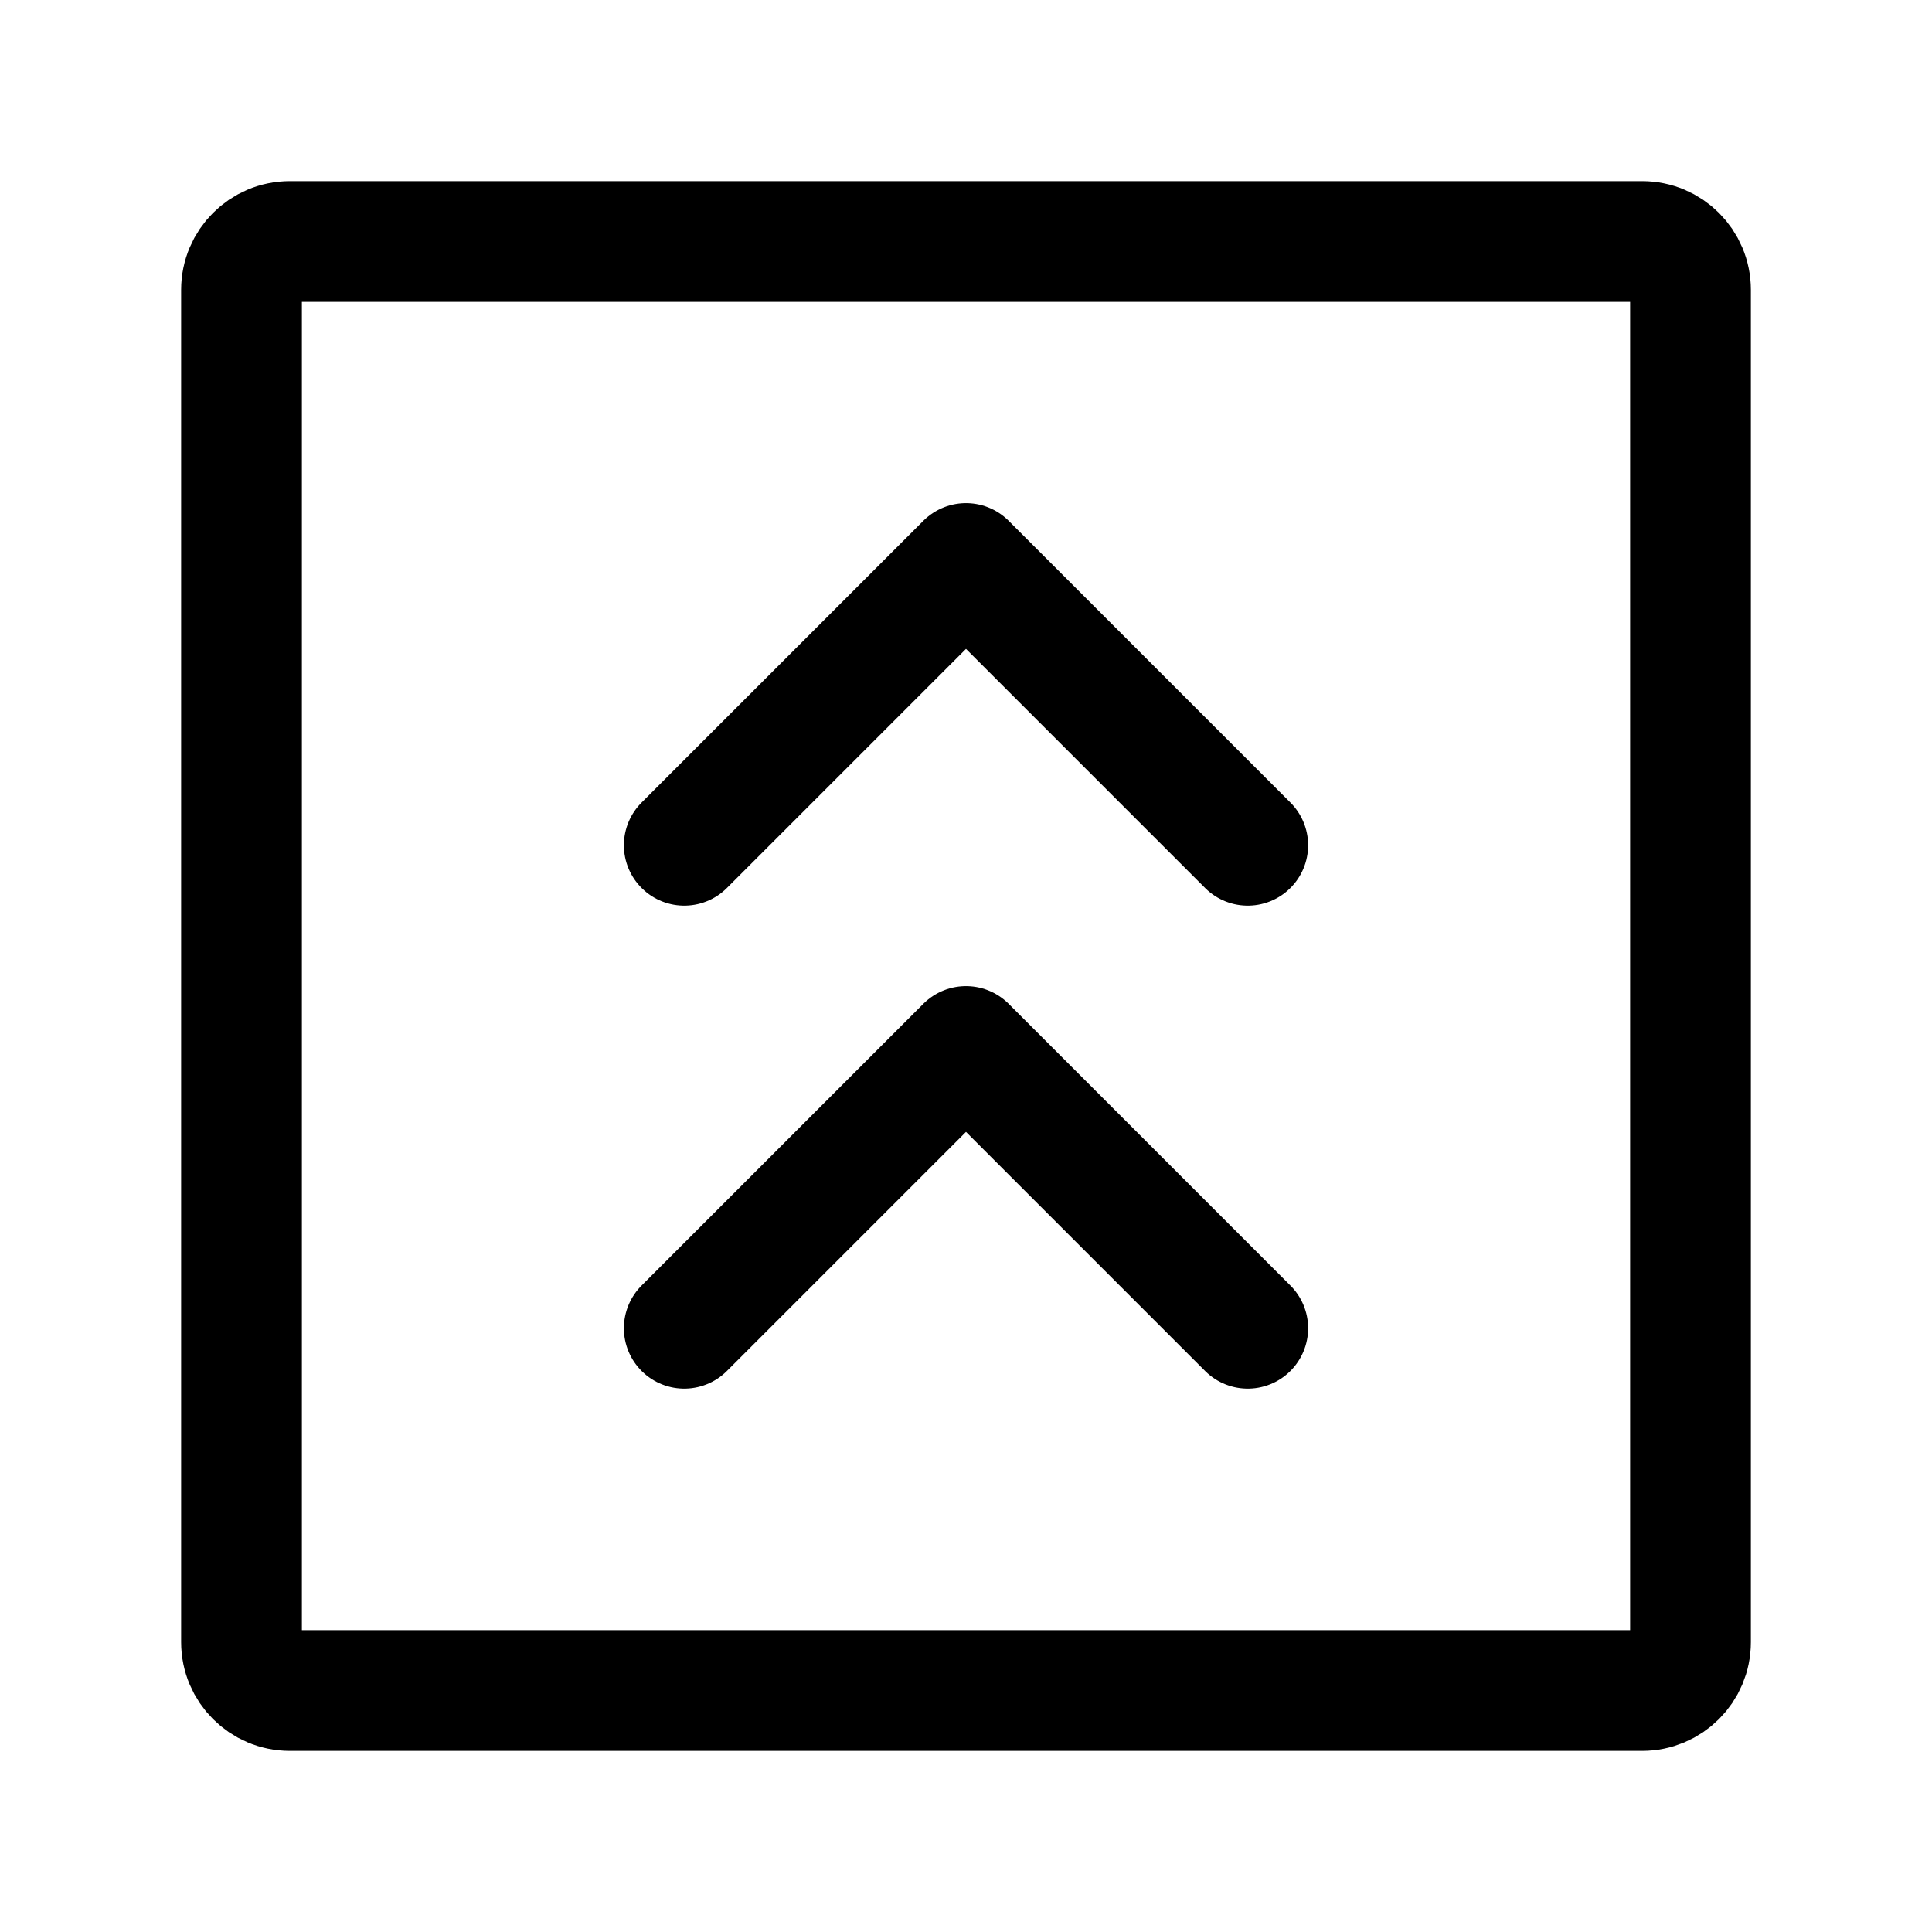 <svg width="24" height="24" viewBox="0 0 24 24" fill="none" xmlns="http://www.w3.org/2000/svg">
<path d="M15.5 16.5L12 13L8.5 16.5" stroke="currentColor" stroke-width="1.5" stroke-linecap="round" stroke-linejoin="round"/>
<path d="M15.5 10.5L12 7L8.5 10.5" stroke="currentColor" stroke-width="1.5" stroke-linecap="round" stroke-linejoin="round"/>
<path d="M3 20.4V3.6C3 3.269 3.269 3 3.6 3H20.4C20.731 3 21 3.269 21 3.6V20.4C21 20.731 20.731 21 20.4 21H3.6C3.269 21 3 20.731 3 20.4Z" stroke="currentColor" stroke-width="1.5"/>
</svg>
